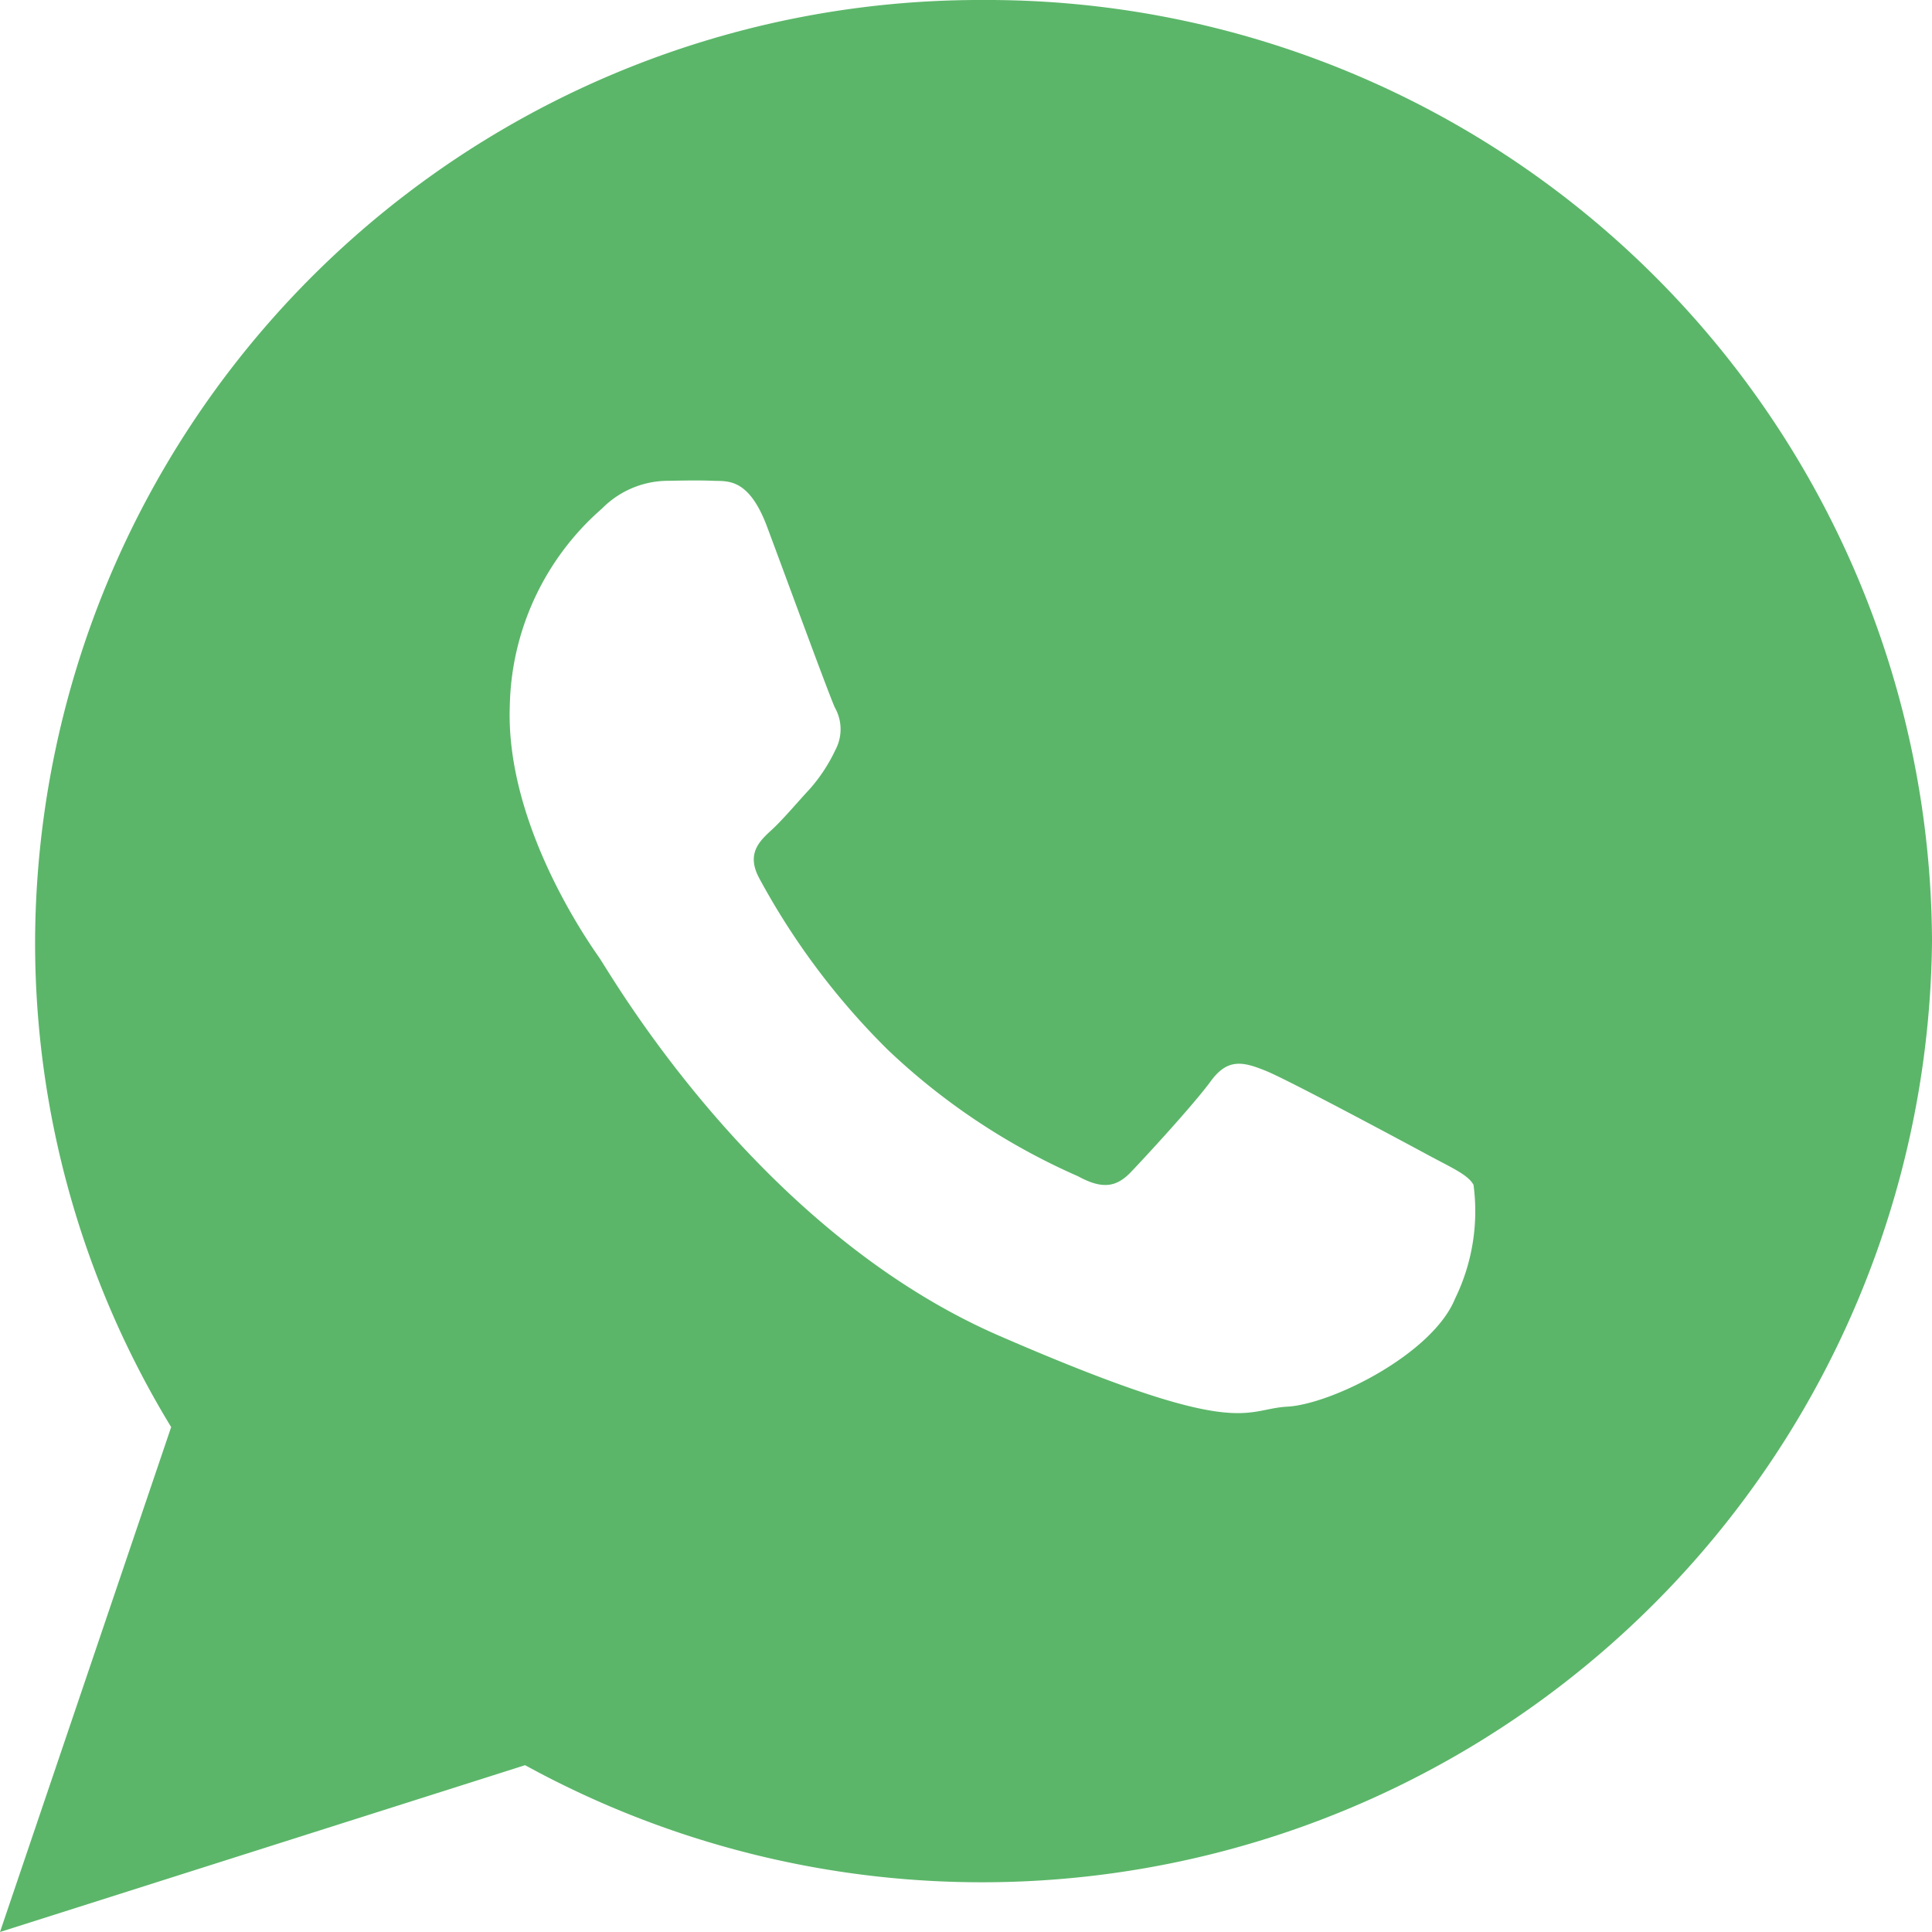 <?xml version="1.0" encoding="UTF-8"?>
<svg xmlns="http://www.w3.org/2000/svg" width="62.159" height="62.158" viewBox="0 0 62.159 62.158">
  <path id="Icon_ionic-logo-whatsapp" data-name="Icon ionic-logo-whatsapp" d="M33.893,2.25A30.4,30.4,0,0,0,3.379,32.529,29.966,29.966,0,0,0,7.757,48.164L2.25,64.409l16.894-5.367A30.566,30.566,0,0,0,64.409,32.529,30.4,30.4,0,0,0,33.893,2.25ZM49.066,44.028c-.718,1.78-3.965,3.4-5.4,3.479S42.2,48.616,34.4,45.227,21.9,33.593,21.531,33.063s-3.022-4.308-2.879-8.11a8.646,8.646,0,0,1,2.97-6.344,2.988,2.988,0,0,1,2.113-.89c.614-.01,1.012-.018,1.467,0s1.137-.1,1.727,1.476,2,5.432,2.185,5.826a1.414,1.414,0,0,1,.014,1.356,5.3,5.3,0,0,1-.827,1.26c-.407.437-.857.977-1.22,1.311-.405.37-.828.773-.4,1.564a23.35,23.35,0,0,0,4.132,5.513,21.29,21.29,0,0,0,6.118,4.068c.765.417,1.222.37,1.7-.129s2.031-2.185,2.58-2.937,1.063-.607,1.768-.323S47.436,39,48.2,39.413s1.276.628,1.458.957A6.408,6.408,0,0,1,49.066,44.028Z" transform="translate(-2.25 -2.25)" fill="#5bb669"></path>
</svg>
